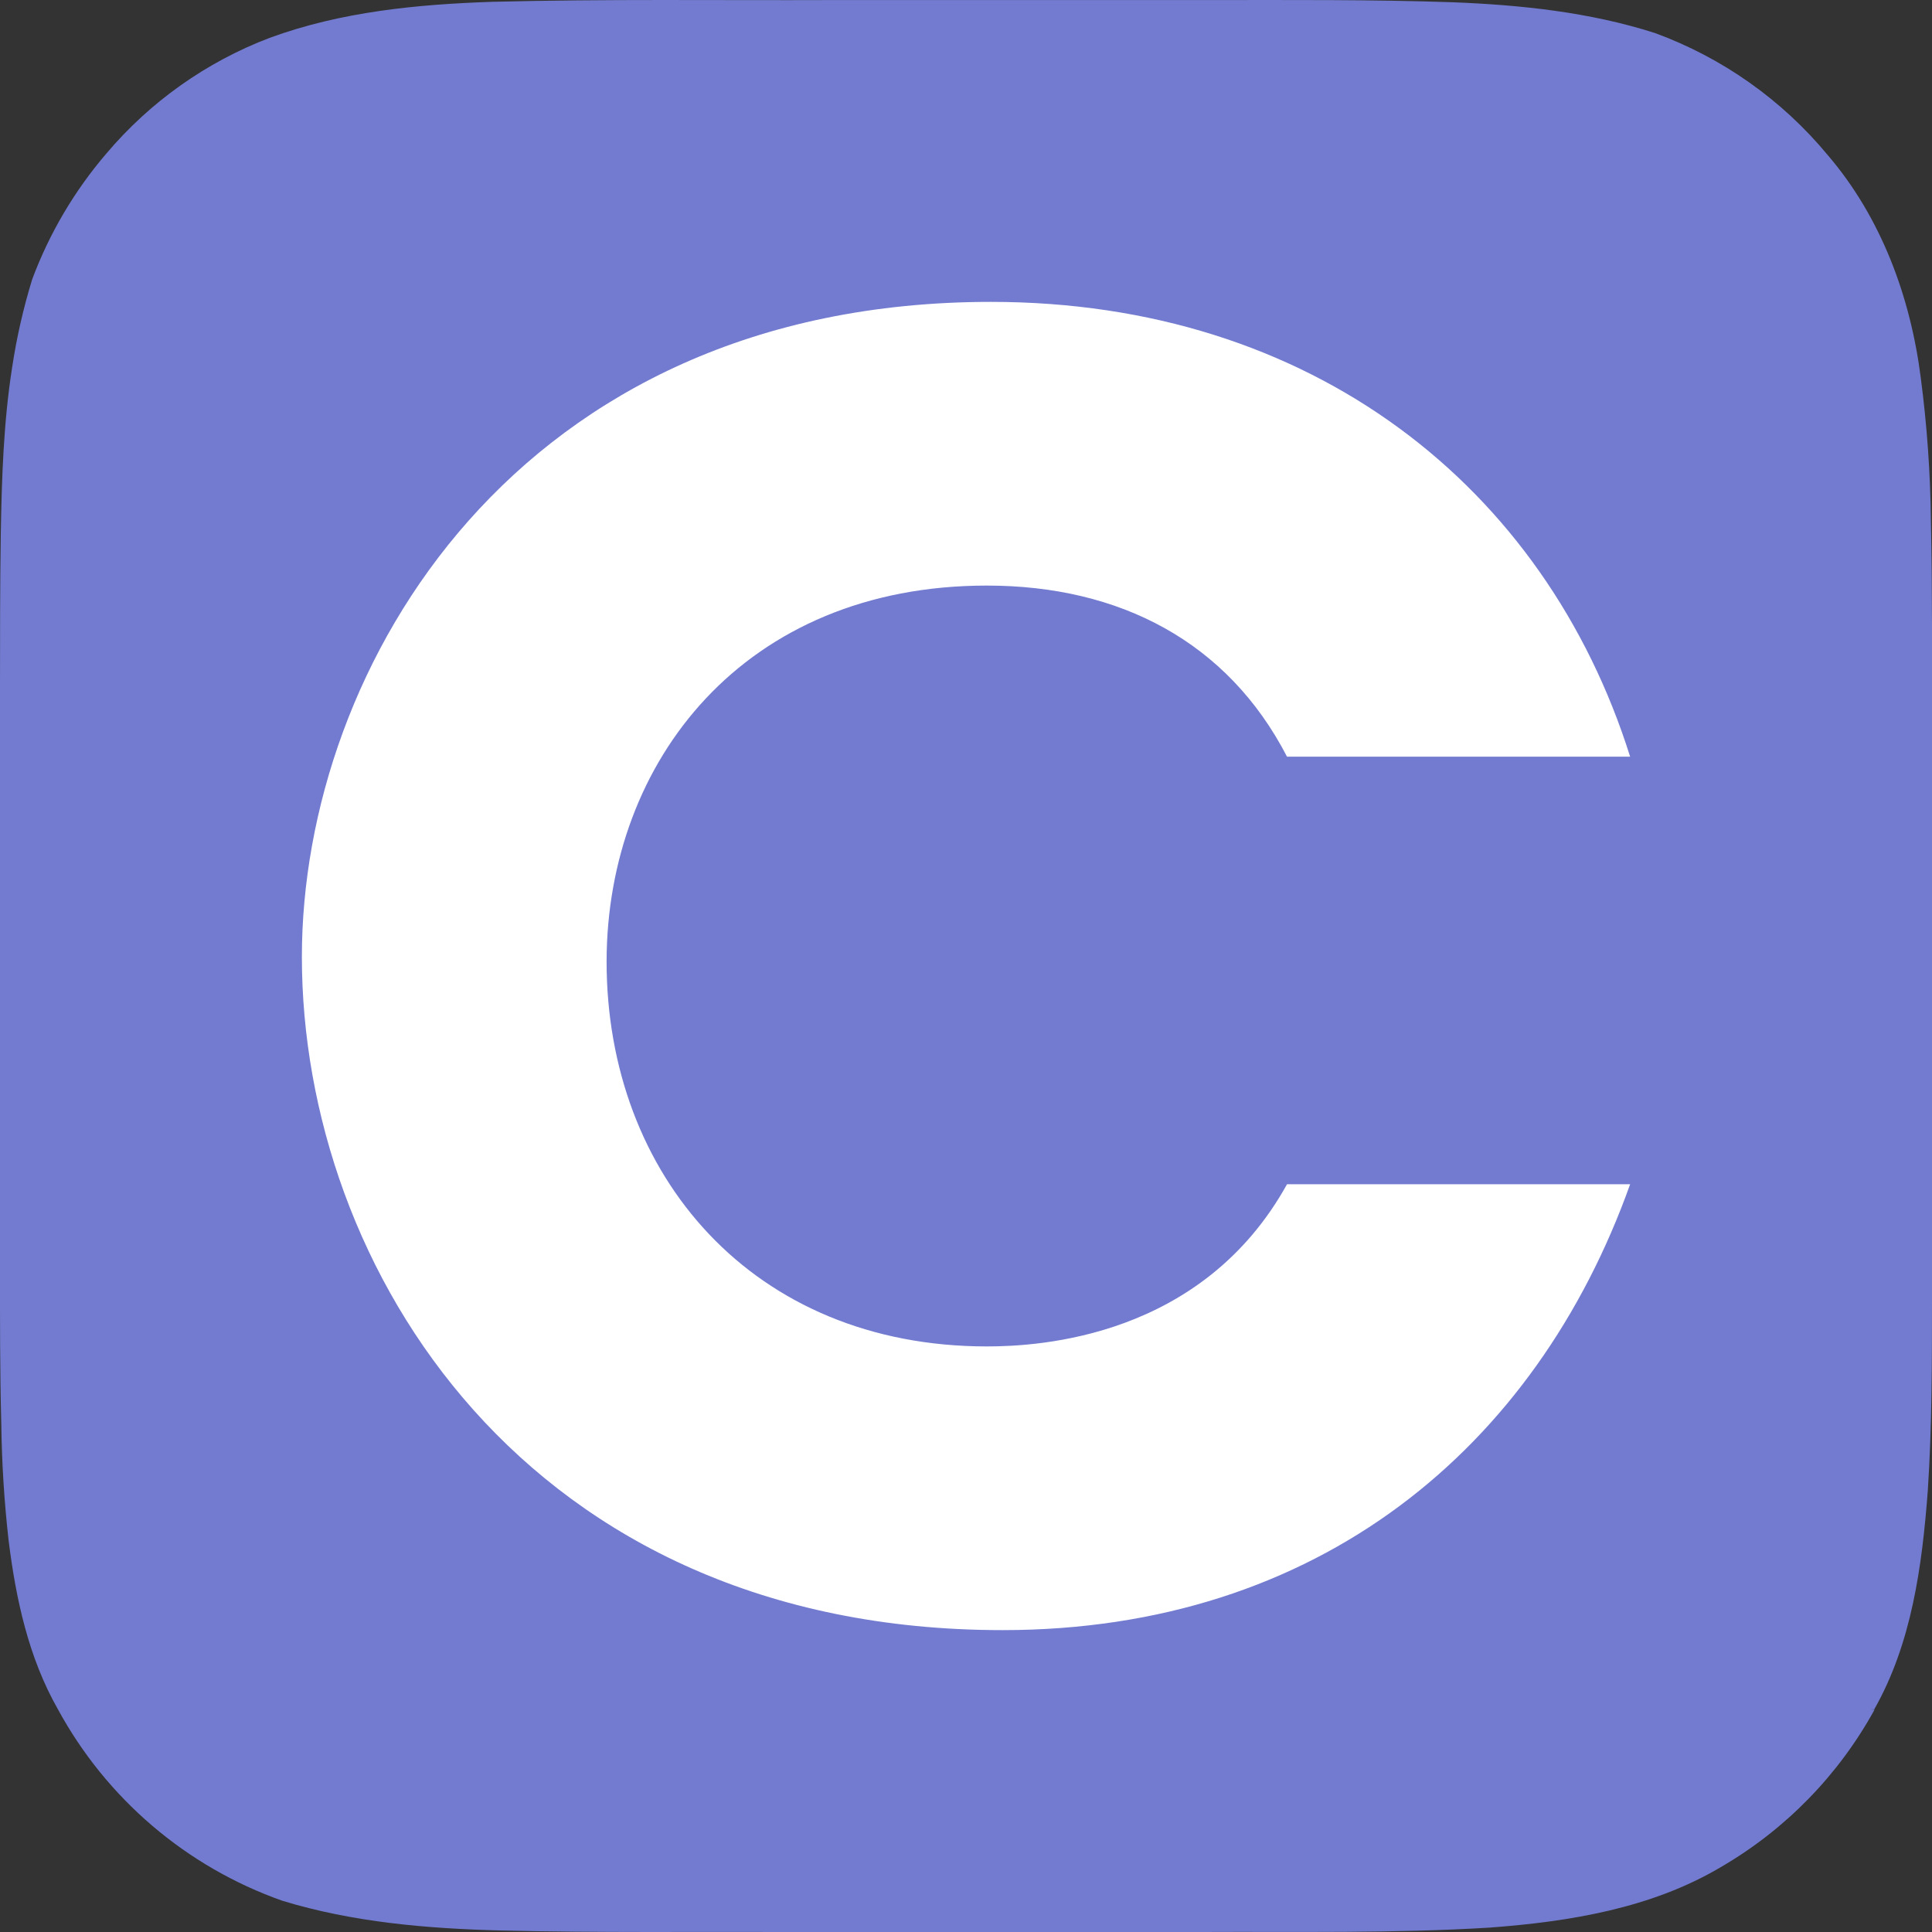 <?xml version="1.0" encoding="UTF-8"?> <svg xmlns="http://www.w3.org/2000/svg" width="32" height="32" viewBox="0 0 32 32" fill="none"><rect x="0" y="0" width="32" height="32" fill="#333333" stroke="none"/><g clip-path="url(#clip0_3591_116561)"><path fill-rule="evenodd" clip-rule="evenodd" d="M4.466 0.627C5.647 0.194 6.906 0.072 8.152 0.03C10.027 -0.018 11.902 0.008 13.777 0.001H20.025C21.368 0.001 22.712 -0.009 24.053 0.037C25.186 0.081 26.327 0.2 27.411 0.547C28.528 0.956 29.516 1.654 30.274 2.57C31.159 3.602 31.644 4.919 31.814 6.257C31.918 7.049 31.974 7.846 31.982 8.645C32.008 9.776 31.998 10.906 32 12.037C32 12.758 32 13.478 32 14.198C32 15.121 32 16.045 32 16.969C32 17.689 32 18.409 32 19.129C32 19.916 32 20.703 32 21.49C32 22.559 32 23.628 31.93 24.696C31.836 25.934 31.666 27.216 31.043 28.313H30.988L31.048 28.318C30.452 29.403 29.571 30.305 28.501 30.926C27.349 31.609 25.992 31.829 24.676 31.927C23.084 32.025 21.489 31.992 19.895 32H13.152C11.532 31.994 9.911 32.014 8.29 31.975C7.073 31.943 5.845 31.84 4.675 31.482C3.085 30.92 1.761 29.789 0.957 28.307V28.307C0.471 27.453 0.262 26.478 0.142 25.51C0.069 24.864 0.029 24.215 0.021 23.566C-0.002 22.712 -0 21.859 0 21.004C0 20.515 0 20.025 0 19.535C0 18.378 0 17.221 0 16.063C0 15.071 0 14.08 0 13.088C0 12.533 0 11.976 0 11.416C0 10.559 0 9.701 0.013 8.842C0.029 7.919 0.058 6.993 0.202 6.079C0.276 5.588 0.387 5.102 0.533 4.627C0.817 3.866 1.232 3.161 1.761 2.544C2.486 1.686 3.416 1.027 4.466 0.627V0.627Z" fill="#727BCF"></path><path d="M16.345 9.699C18.551 9.699 20.334 10.633 21.317 12.533H27C25.593 8.061 21.727 5 16.413 5C8.565 5 5 11.042 5 15.849C5 20.998 8.716 27 16.605 27C21.836 27 25.443 23.979 27 19.615H21.317C19.91 22.153 17.219 22.301 16.345 22.301C12.472 22.301 10.047 19.468 10.047 15.923C10.054 12.606 12.329 9.699 16.345 9.699Z" fill="white"></path></g><defs><clipPath id="clip0_3591_116561"><rect width="32" height="32" fill="white"></rect></clipPath></defs></svg> 